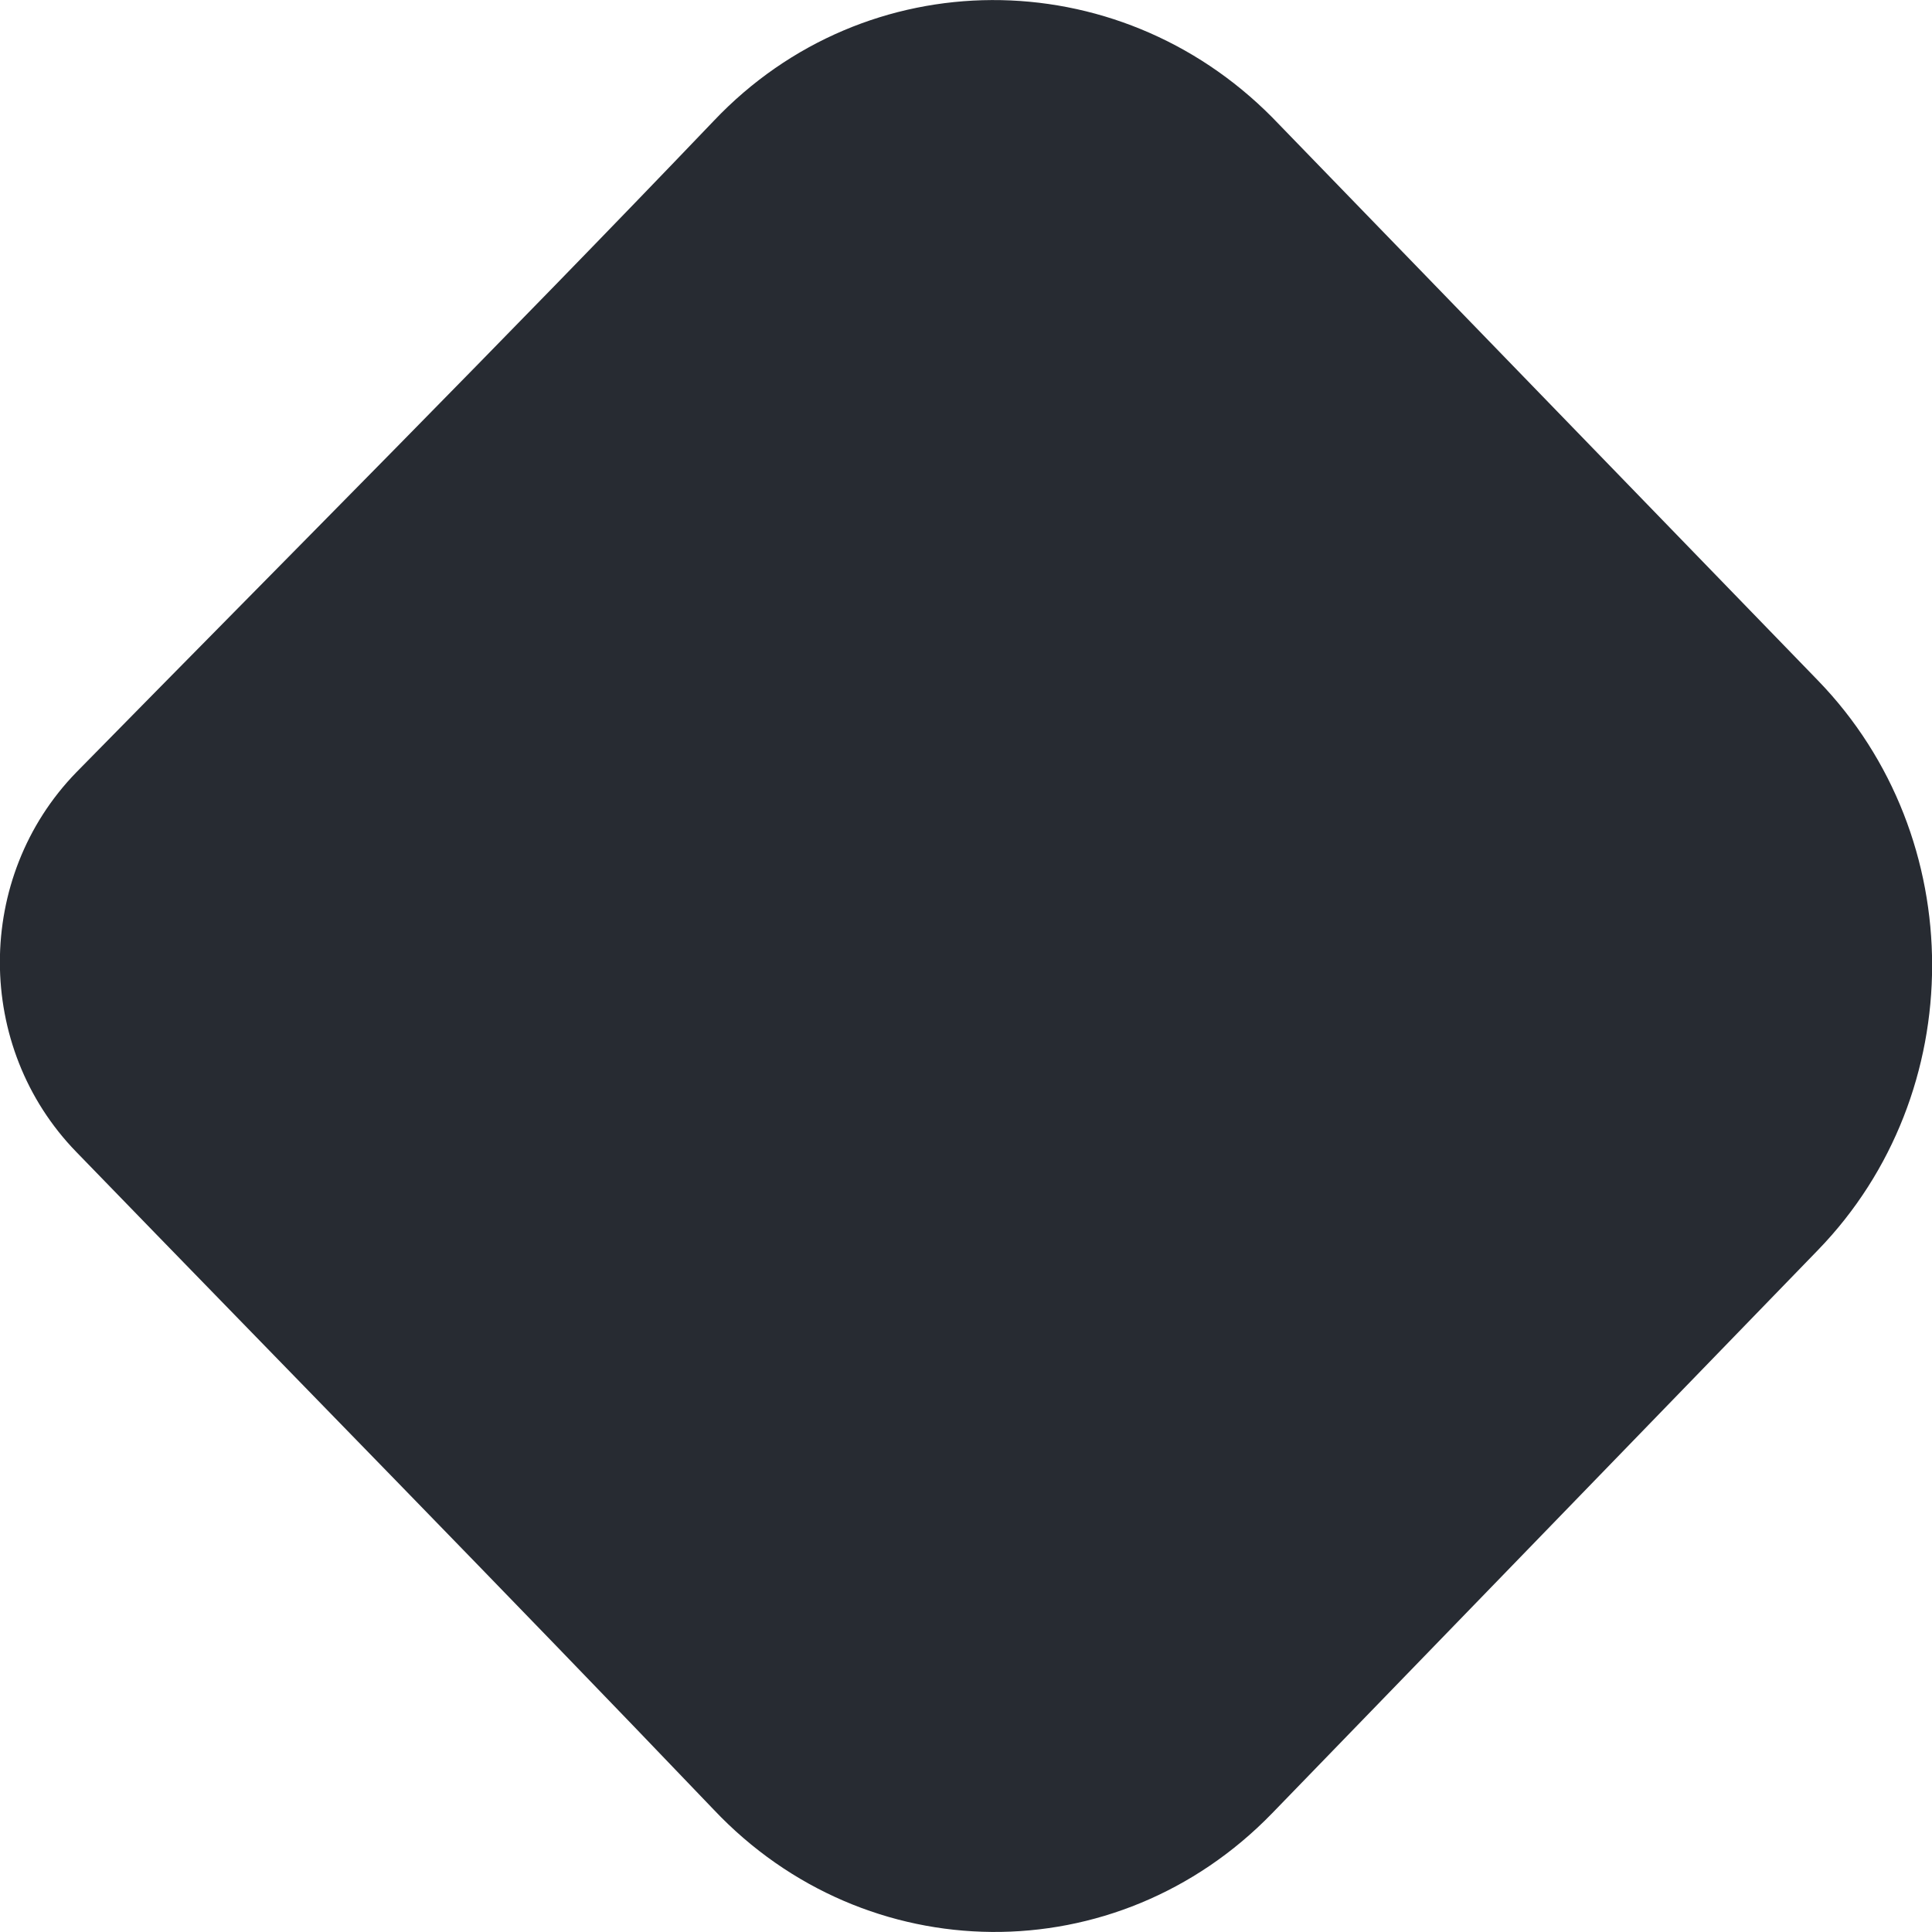 <svg width="4" height="4" viewBox="0 0 4 4" fill="none" xmlns="http://www.w3.org/2000/svg">
<path fill-rule="evenodd" clip-rule="evenodd" d="M1.478 0.25C1.793 -0.082 2.312 -0.082 2.634 0.243L3.764 1.409C4.079 1.734 4.079 2.263 3.764 2.588L2.634 3.754C2.312 4.086 1.793 4.08 1.478 3.747C1.044 3.293 0.598 2.839 0.158 2.385C-0.053 2.168 -0.053 1.816 0.158 1.599C0.598 1.151 1.044 0.704 1.478 0.25Z" fill="#272B32"/>
</svg>
